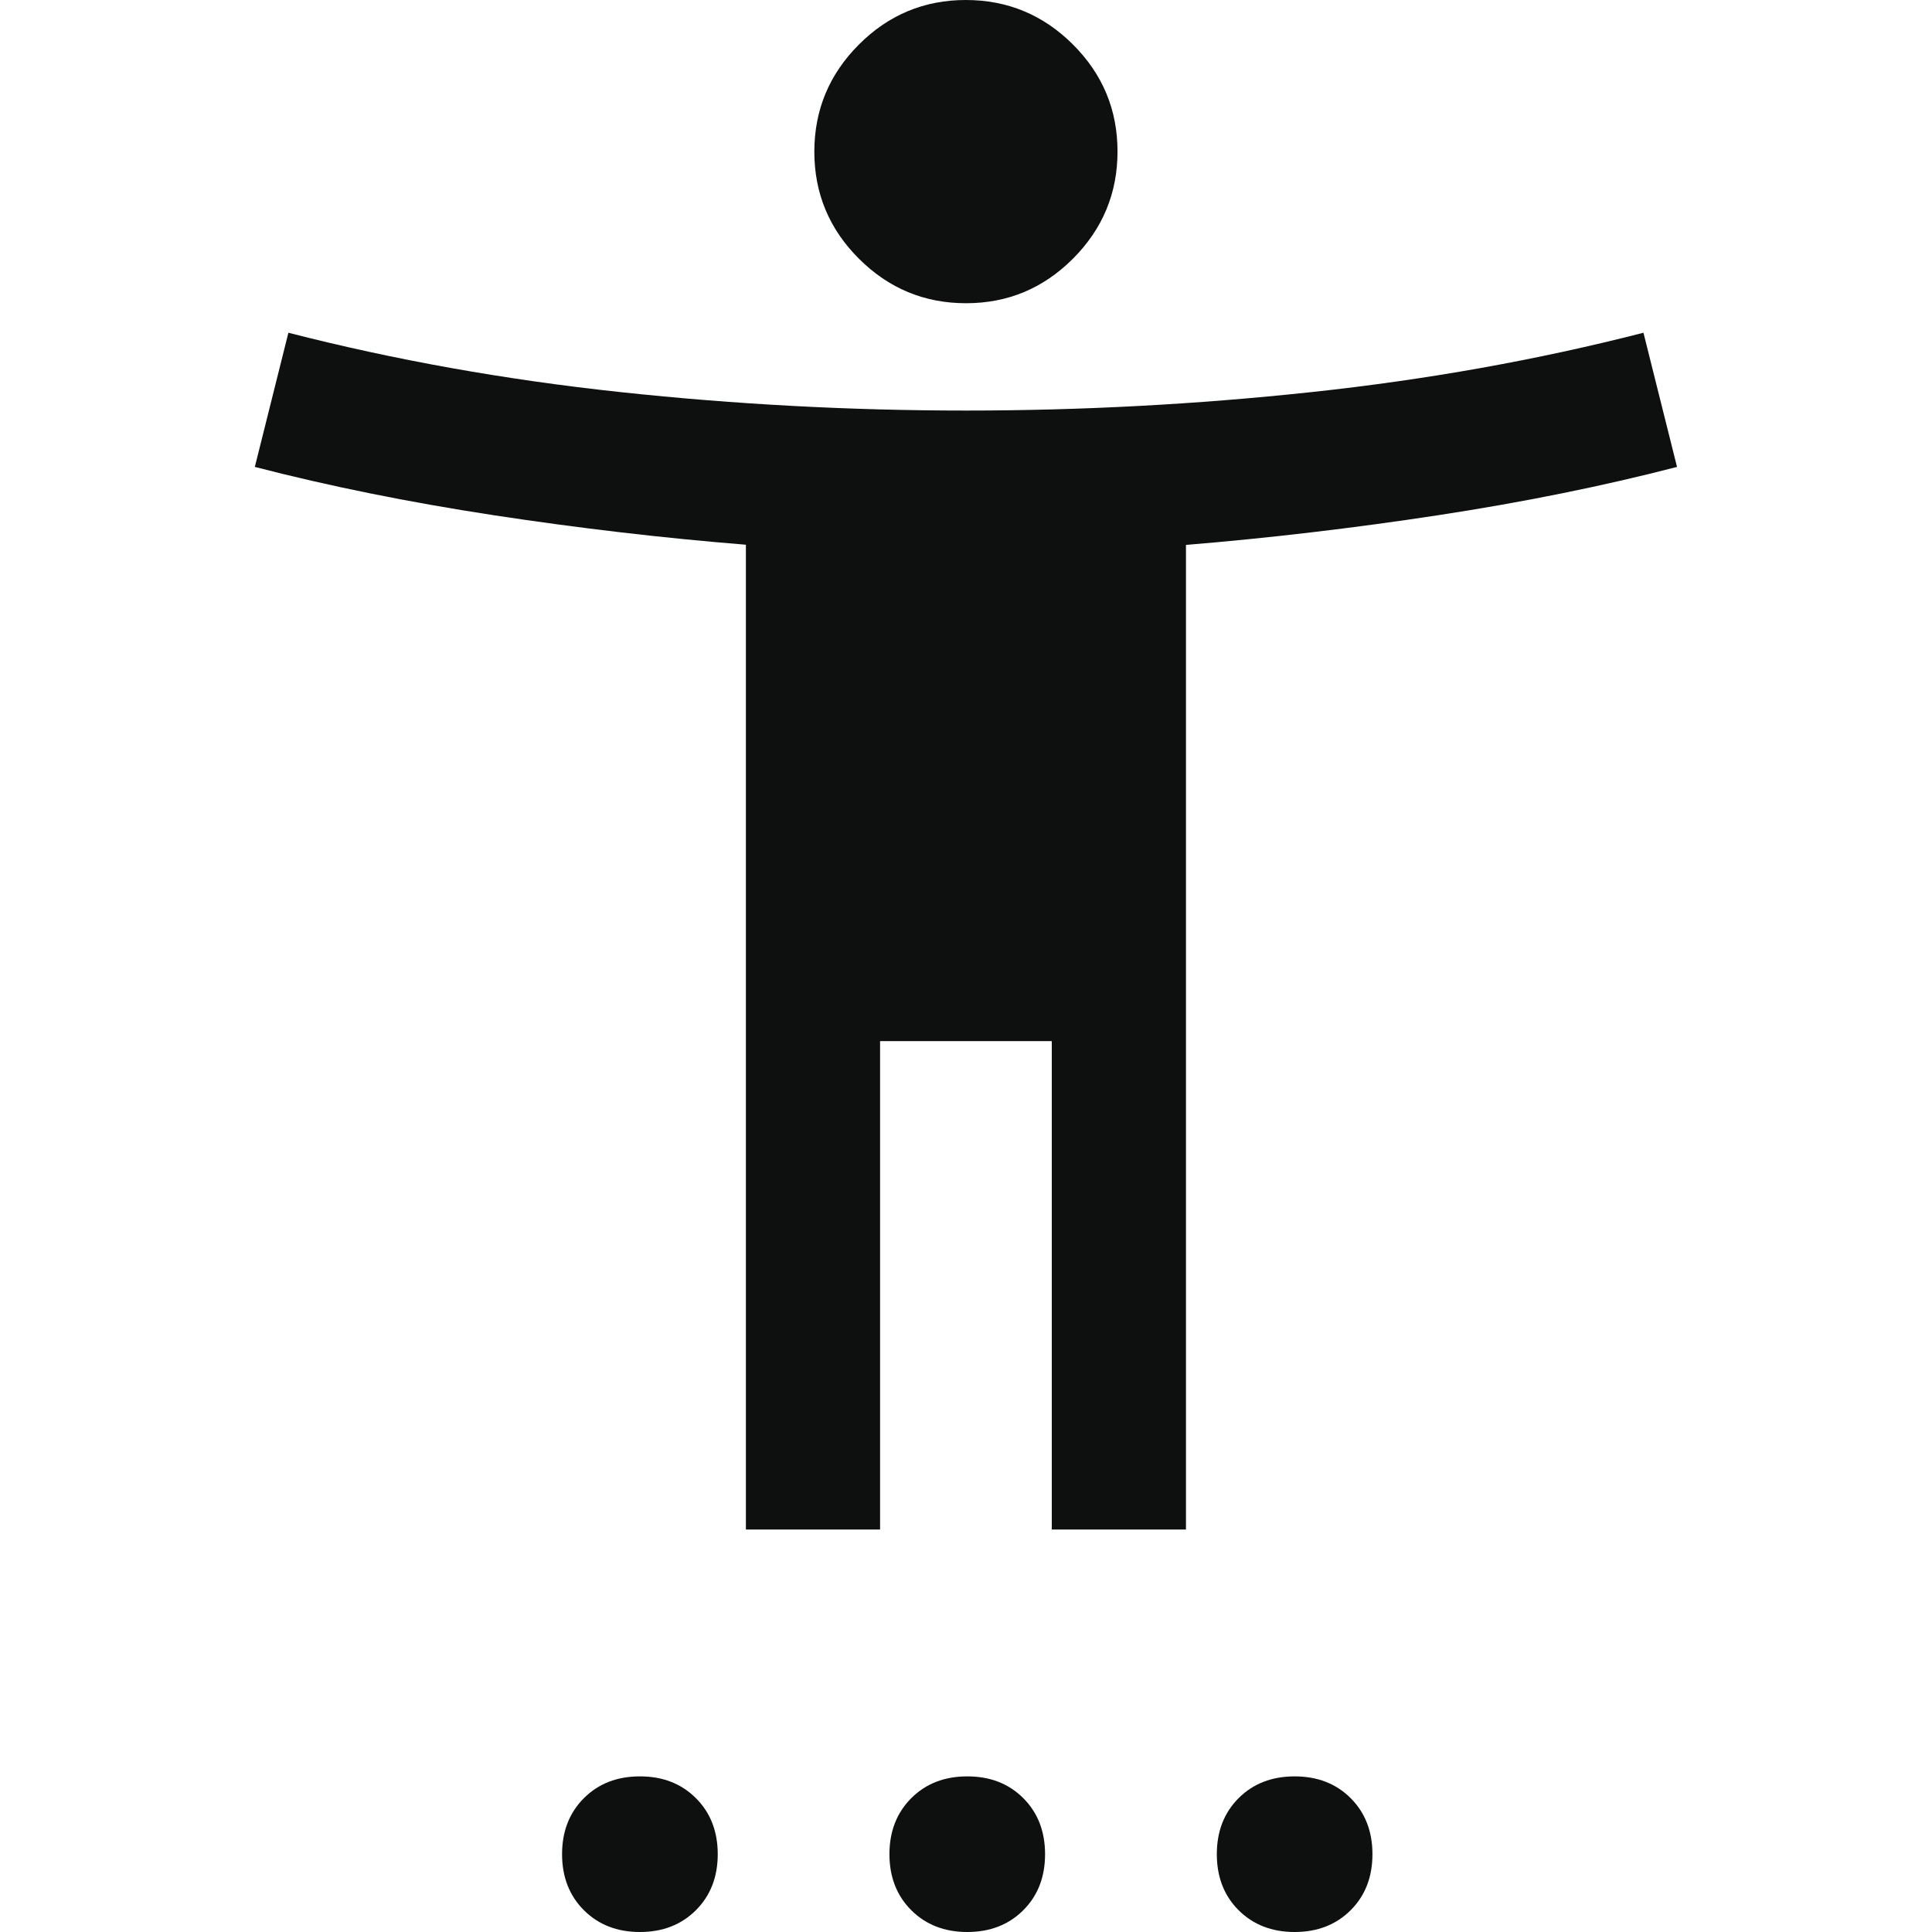 <svg width="40" height="40" viewBox="0 0 40 40" fill="none" xmlns="http://www.w3.org/2000/svg">
<path d="M20.001 6.278C19.138 6.278 18.399 5.971 17.783 5.356C17.168 4.742 16.86 4.004 16.86 3.141C16.86 2.279 17.167 1.539 17.781 0.924C18.395 0.308 19.134 0 19.996 0C20.859 0 21.598 0.307 22.214 0.921C22.83 1.536 23.137 2.274 23.137 3.137C23.137 3.999 22.83 4.738 22.216 5.354C21.602 5.97 20.863 6.278 20.001 6.278ZM15.443 31.667V11.278C13.721 11.139 11.98 10.935 10.221 10.667C8.462 10.398 6.813 10.065 5.276 9.667L5.971 6.889C8.175 7.454 10.466 7.863 12.846 8.118C15.225 8.373 17.61 8.5 19.999 8.5C22.387 8.5 24.772 8.373 27.151 8.118C29.531 7.863 31.823 7.454 34.026 6.889L34.721 9.667C33.184 10.065 31.536 10.398 29.776 10.667C28.017 10.935 26.276 11.14 24.554 11.282V31.667H21.776V21.555H18.221V31.667H15.443ZM13.249 40C12.776 40 12.39 39.849 12.089 39.549C11.788 39.248 11.637 38.861 11.637 38.389C11.637 37.917 11.788 37.53 12.089 37.229C12.39 36.928 12.776 36.778 13.249 36.778C13.721 36.778 14.107 36.928 14.408 37.229C14.709 37.53 14.86 37.917 14.86 38.389C14.86 38.861 14.709 39.248 14.408 39.549C14.107 39.849 13.721 40 13.249 40ZM20.026 40C19.554 40 19.168 39.849 18.867 39.549C18.566 39.248 18.415 38.861 18.415 38.389C18.415 37.917 18.566 37.53 18.867 37.229C19.168 36.928 19.554 36.778 20.026 36.778C20.499 36.778 20.885 36.928 21.186 37.229C21.487 37.53 21.637 37.917 21.637 38.389C21.637 38.861 21.487 39.248 21.186 39.549C20.885 39.849 20.499 40 20.026 40ZM26.804 40C26.332 40 25.945 39.849 25.644 39.549C25.343 39.248 25.193 38.861 25.193 38.389C25.193 37.917 25.343 37.53 25.644 37.229C25.945 36.928 26.332 36.778 26.804 36.778C27.276 36.778 27.663 36.928 27.964 37.229C28.265 37.53 28.415 37.917 28.415 38.389C28.415 38.861 28.265 39.248 27.964 39.549C27.663 39.849 27.276 40 26.804 40Z" fill="#0E0F0F"/>
</svg>
